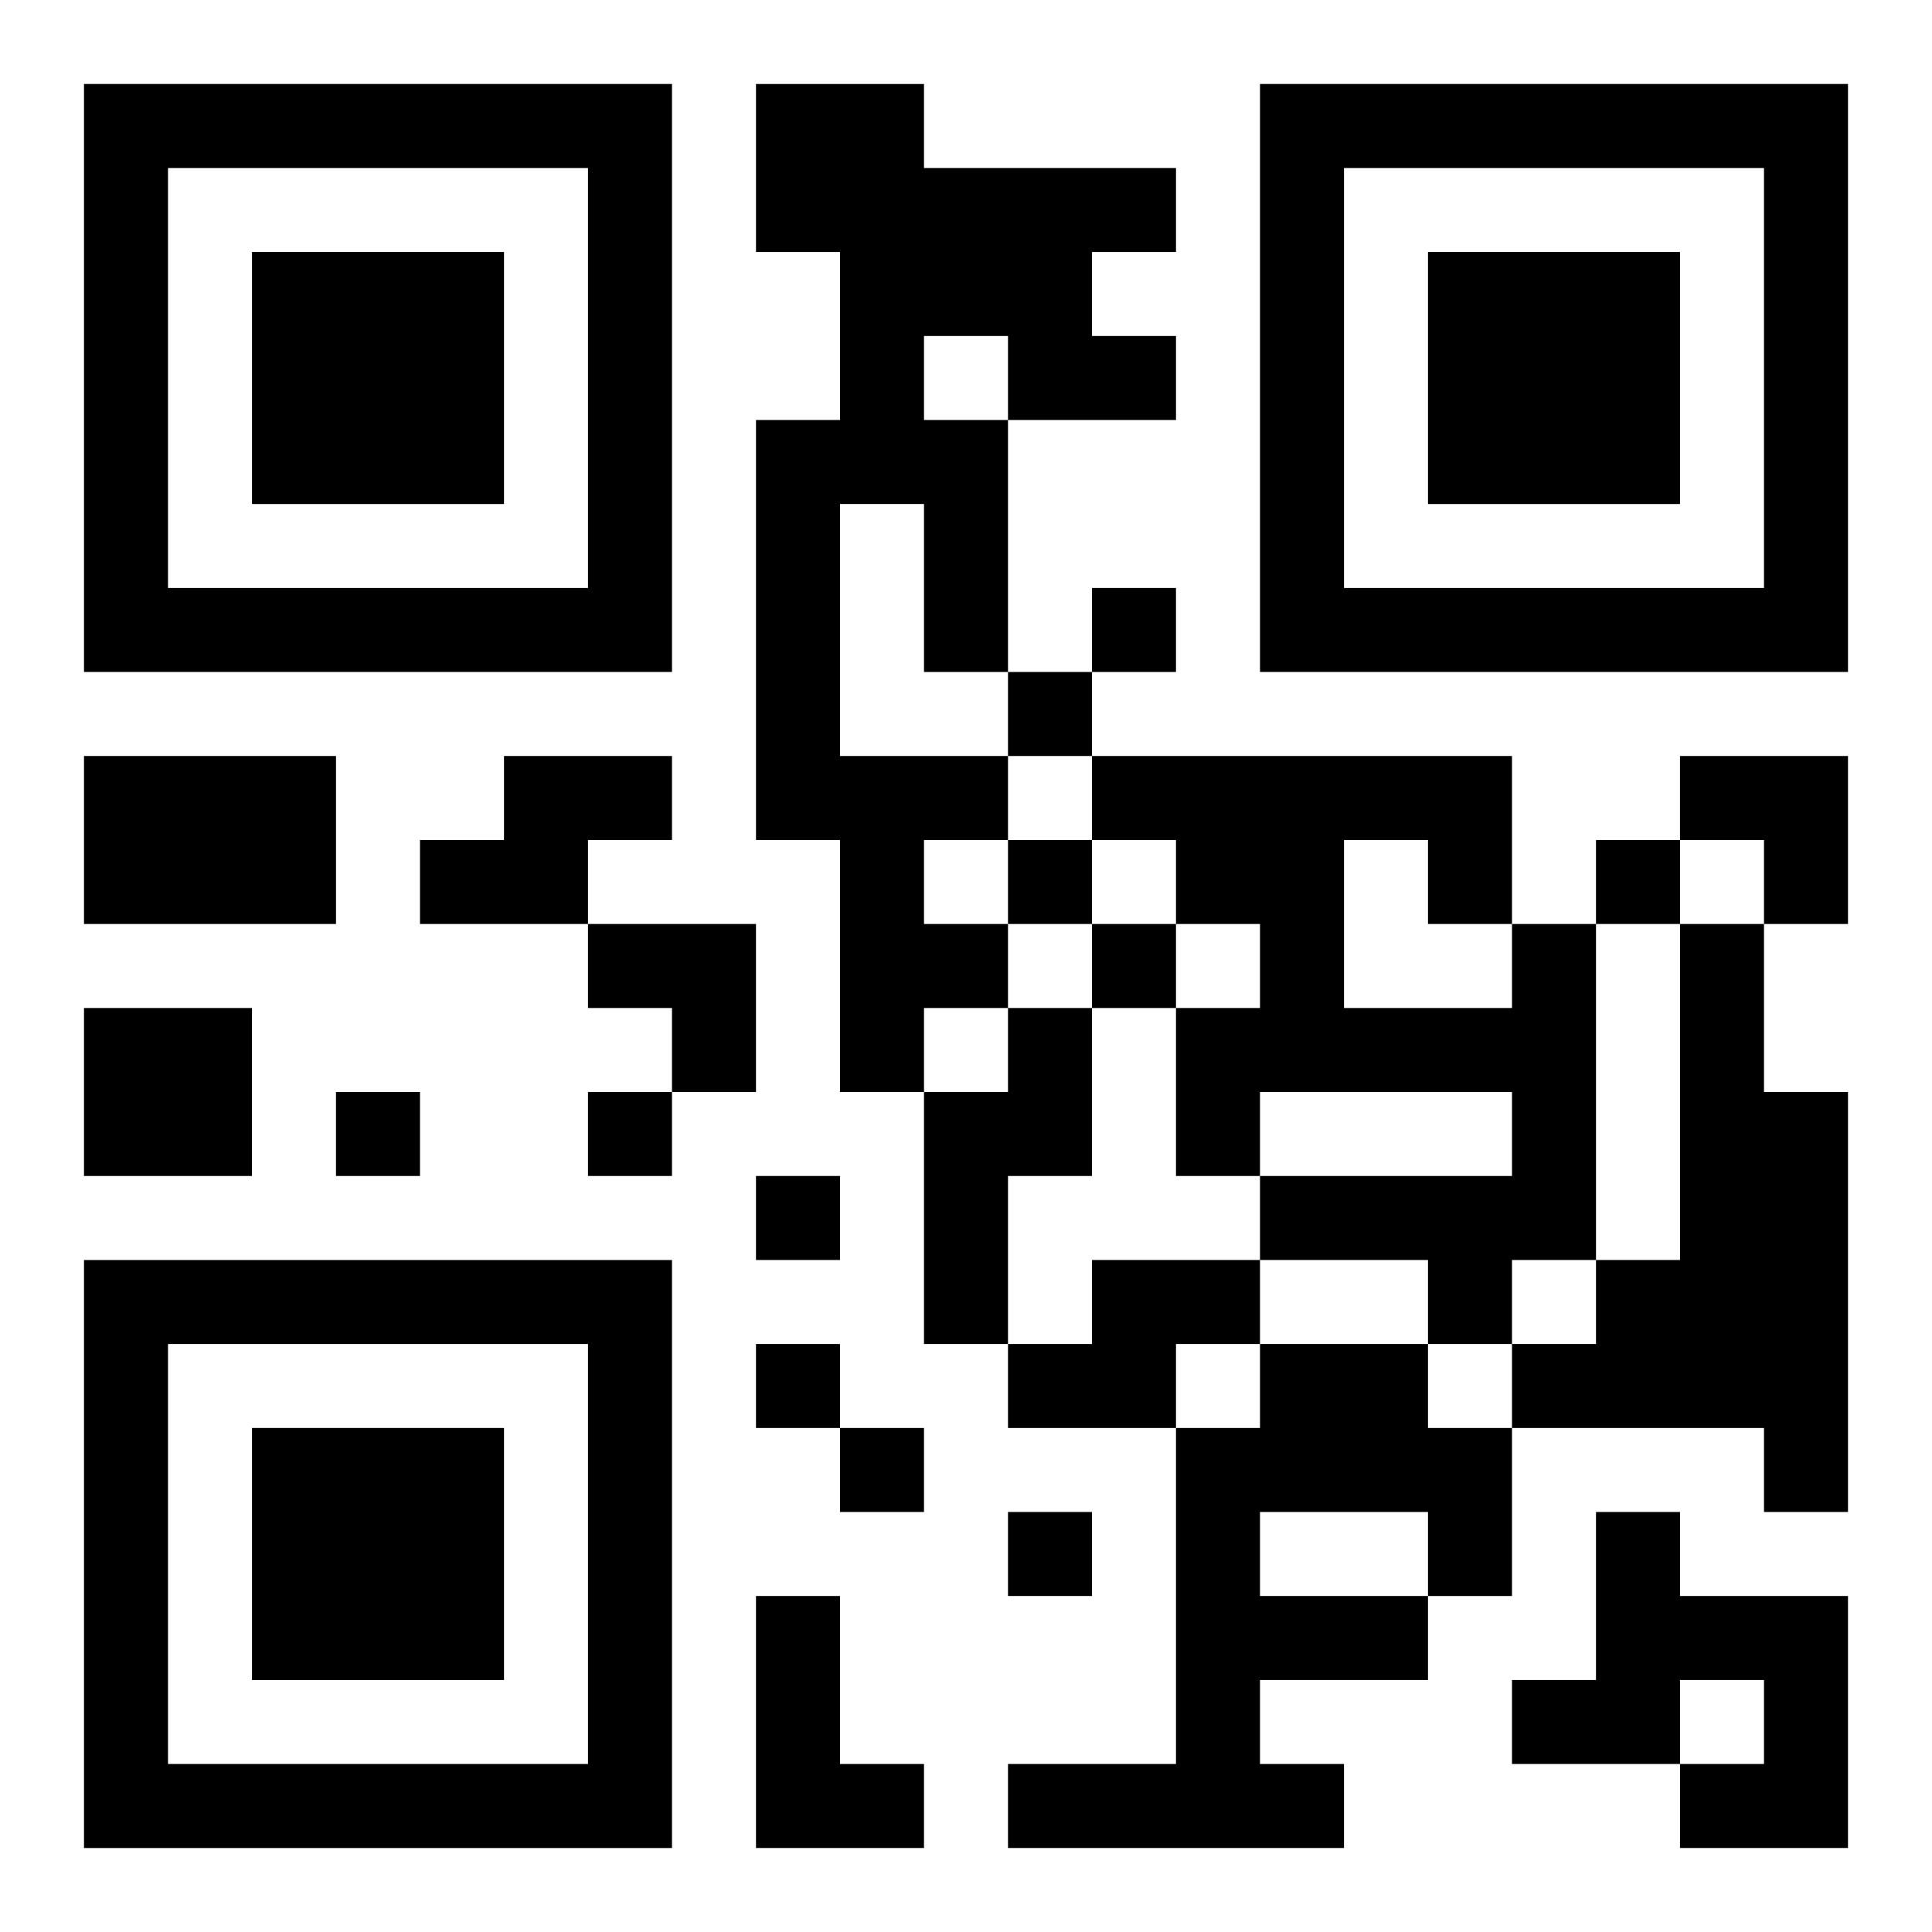 <?xml version="1.0" encoding="UTF-8"?>
<svg width="250" height="250" baseProfile="full" version="1.1" viewBox="-1 -1 23 23" xmlns="http://www.w3.org/2000/svg" xmlns:xlink="http://www.w3.org/1999/xlink"><symbol id="a"><path d="m0 7v7h7v-7h-7zm1 1h5v5h-5v-5zm1 1v3h3v-3h-3z"/></symbol><use y="-7" xlink:href="#a"/><use y="7" xlink:href="#a"/><use x="14" y="-7" xlink:href="#a"/><path d="m8 0h2v1h3v1h-1v1h1v1h-2v3h-1v-2h-1v3h2v1h-1v1h1v1h-1v1h-1v-3h-1v-5h1v-2h-1v-2m2 3v1h1v-1h-1m-10 5h3v2h-3v-2m5 0h2v1h-1v1h-2v-1h1v-1m12 2h1v4h-1v1h-1v-1h-2v-1h3v-1h-3v1h-1v-2h1v-1h-1v-1h-1v-1h5v2m-2-1v2h2v-1h-1v-1h-1m4 1h1v2h1v5h-1v-1h-3v-1h1v-1h1v-4m-19 1h2v2h-2v-2m11 0h1v2h-1v2h-1v-3h1v-1m1 3h2v1h-1v1h-2v-1h1v-1m2 1h2v1h1v2h-1v1h-2v1h1v1h-4v-1h2v-4h1v-1m0 2v1h2v-1h-2m4 0h1v1h2v3h-2v-1h1v-1h-1v1h-2v-1h1v-2m-10 1h1v2h1v1h-2v-3m4-12v1h1v-1h-1m-1 1v1h1v-1h-1m0 2v1h1v-1h-1m7 0v1h1v-1h-1m-6 1v1h1v-1h-1m-9 2v1h1v-1h-1m3 0v1h1v-1h-1m2 1v1h1v-1h-1m0 2v1h1v-1h-1m1 1v1h1v-1h-1m2 1v1h1v-1h-1m8-9h2v2h-1v-1h-1zm-13 2h2v2h-1v-1h-1z"/></svg>
